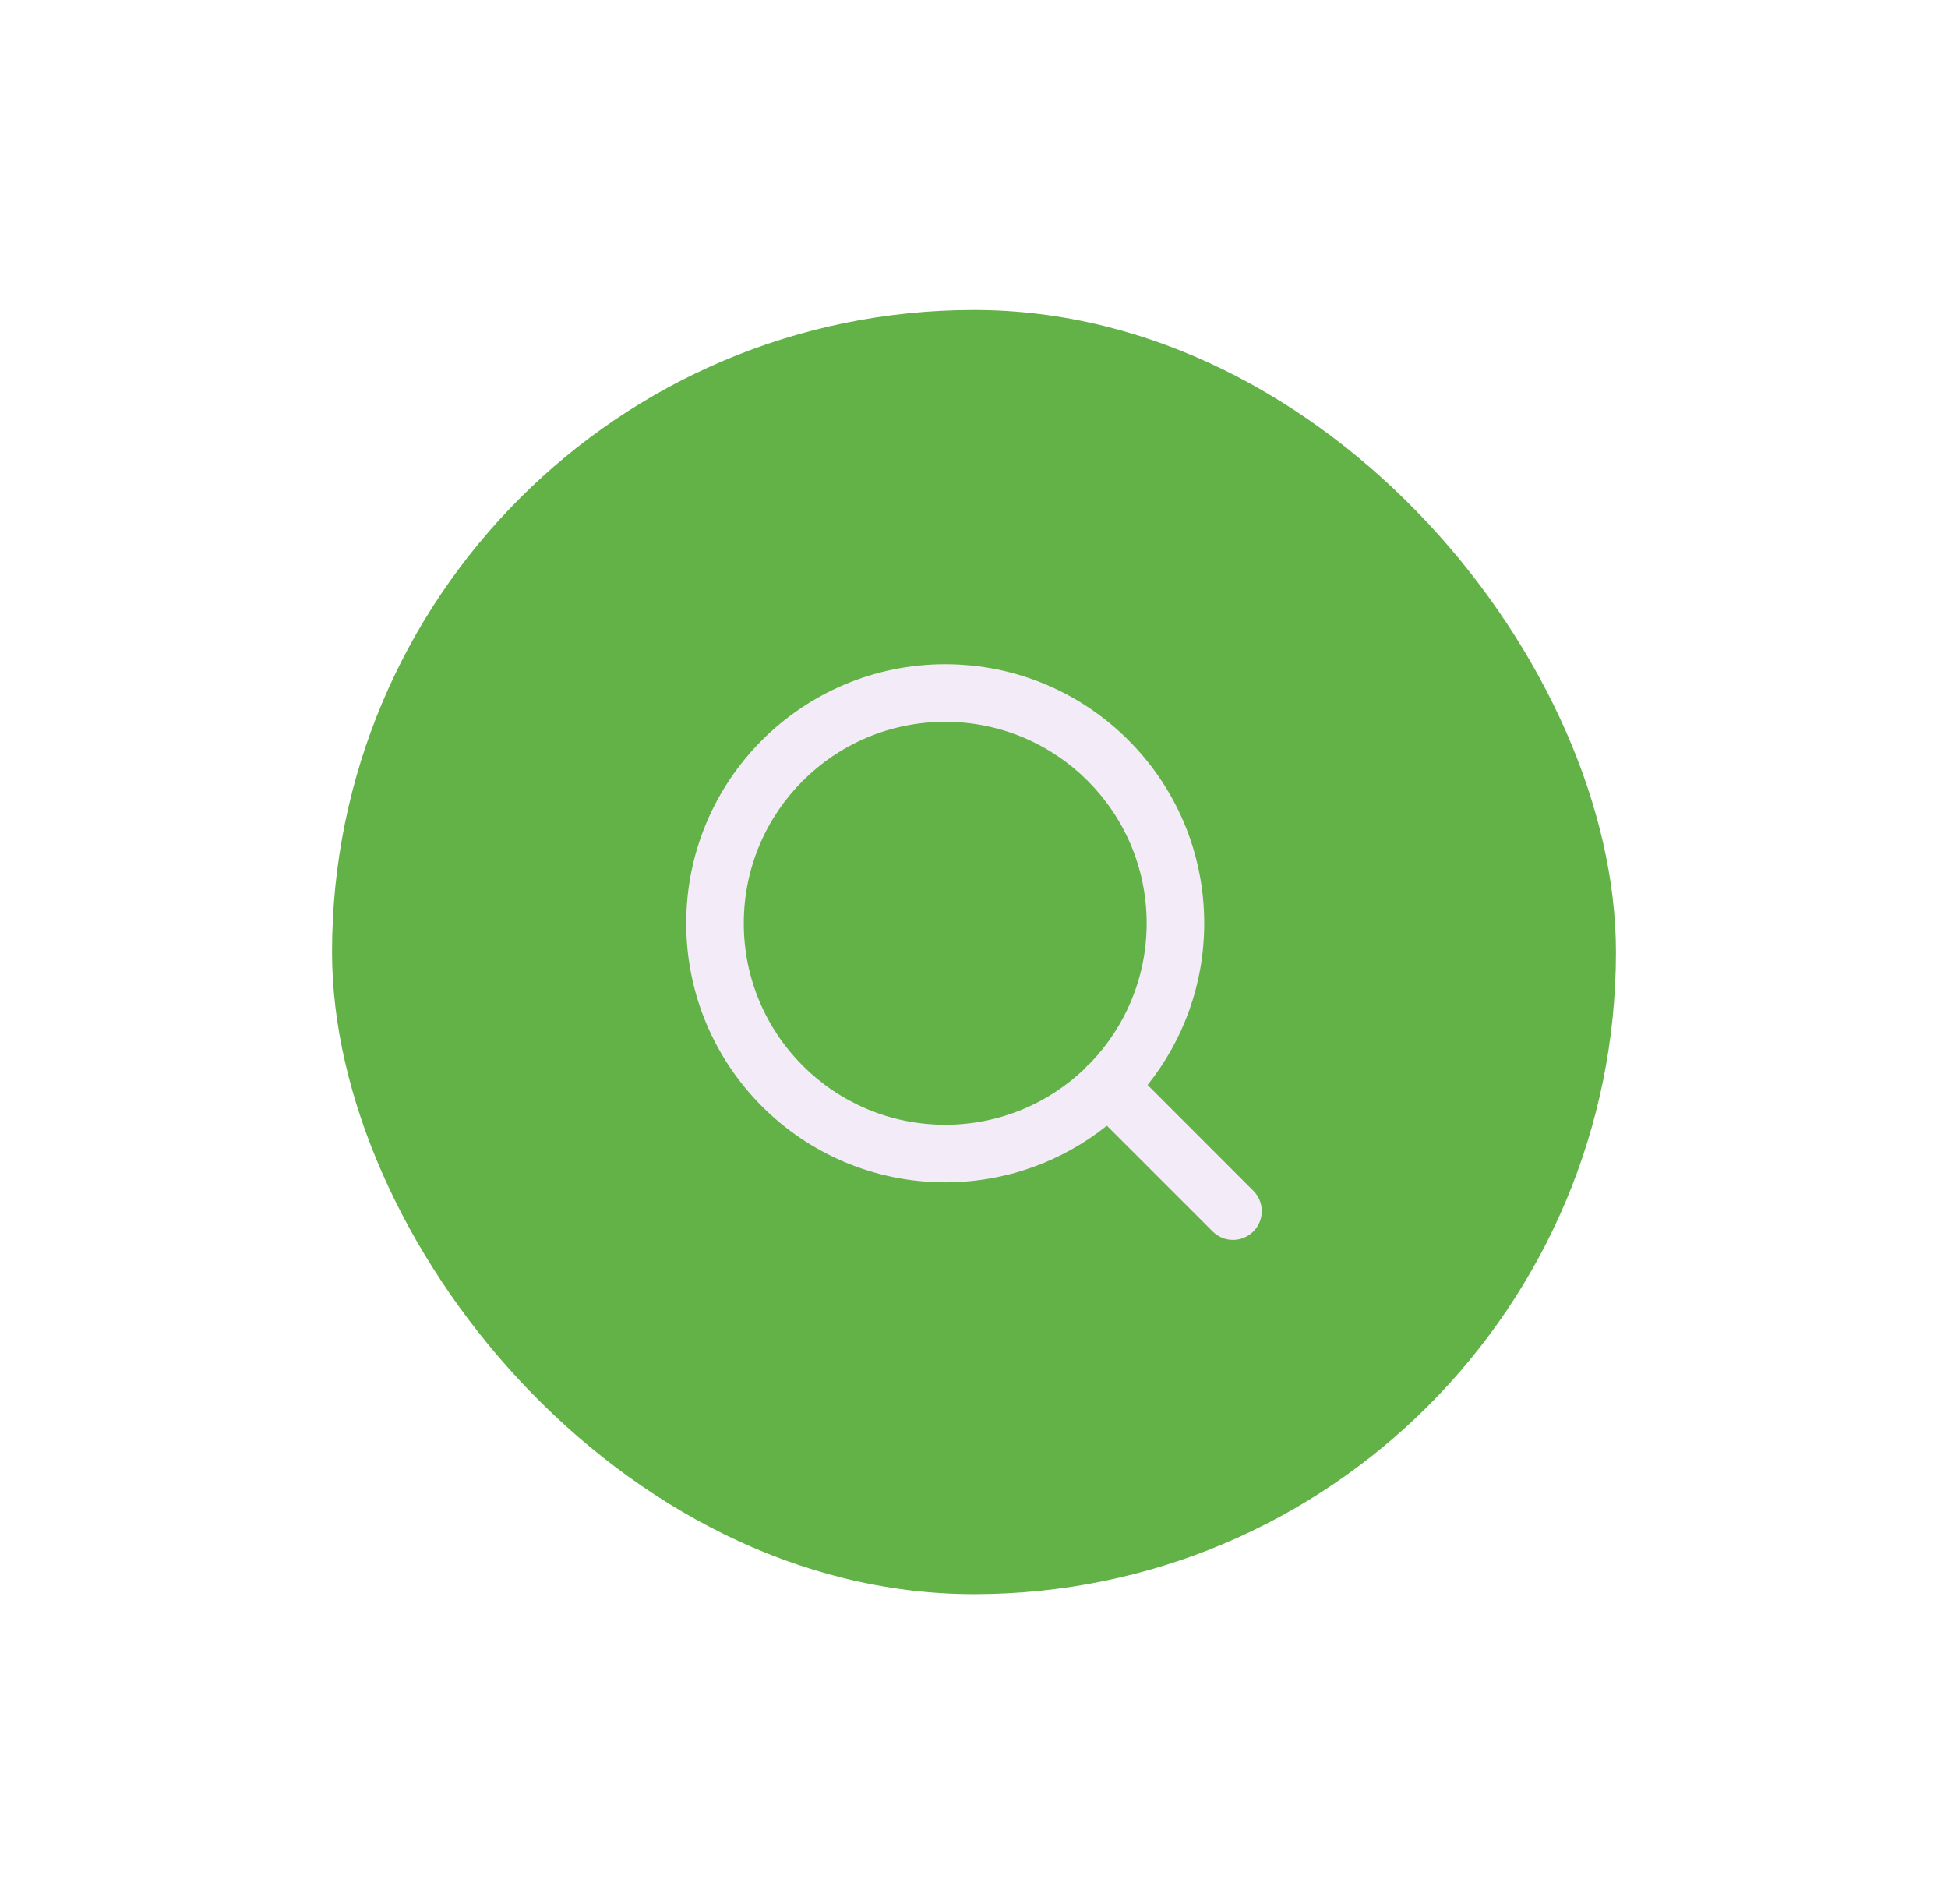<svg width="88" height="86" viewBox="0 0 88 86" fill="none" xmlns="http://www.w3.org/2000/svg">
<g filter="url(#filter0_dd_491_5013)">
<rect x="15" y="14" width="58" height="58" rx="29" fill="#62B247"/>
<path fill-rule="evenodd" clip-rule="evenodd" d="M33.6 41.7C33.6 36.674 37.674 32.6 42.7 32.6C47.726 32.6 51.8 36.674 51.8 41.7C51.8 44.152 50.83 46.377 49.254 48.013C49.209 48.048 49.166 48.085 49.126 48.126C49.085 48.166 49.048 48.209 49.013 48.254C47.377 49.83 45.152 50.8 42.7 50.8C37.674 50.8 33.6 46.726 33.6 41.7ZM50.003 50.842C48.001 52.443 45.462 53.4 42.7 53.4C36.238 53.4 31 48.162 31 41.7C31 35.238 36.238 30 42.7 30C49.162 30 54.4 35.238 54.4 41.7C54.4 44.462 53.443 47.001 51.842 49.003L56.619 53.781C57.127 54.288 57.127 55.112 56.619 55.619C56.112 56.127 55.288 56.127 54.781 55.619L50.003 50.842Z" fill="#F3EBF7"/>
</g>
<defs>
<filter id="filter0_dd_491_5013" x="0" y="-1" width="88" height="88" filterUnits="userSpaceOnUse" color-interpolation-filters="sRGB">
<feFlood flood-opacity="0" result="BackgroundImageFix"/>
<feColorMatrix in="SourceAlpha" type="matrix" values="0 0 0 0 0 0 0 0 0 0 0 0 0 0 0 0 0 0 127 0" result="hardAlpha"/>
<feOffset dx="-5" dy="-5"/>
<feGaussianBlur stdDeviation="5"/>
<feColorMatrix type="matrix" values="0 0 0 0 1 0 0 0 0 1 0 0 0 0 1 0 0 0 1 0"/>
<feBlend mode="normal" in2="BackgroundImageFix" result="effect1_dropShadow_491_5013"/>
<feColorMatrix in="SourceAlpha" type="matrix" values="0 0 0 0 0 0 0 0 0 0 0 0 0 0 0 0 0 0 127 0" result="hardAlpha"/>
<feOffset dx="5" dy="5"/>
<feGaussianBlur stdDeviation="5"/>
<feColorMatrix type="matrix" values="0 0 0 0 0.667 0 0 0 0 0.667 0 0 0 0 0.8 0 0 0 0.5 0"/>
<feBlend mode="normal" in2="effect1_dropShadow_491_5013" result="effect2_dropShadow_491_5013"/>
<feBlend mode="normal" in="SourceGraphic" in2="effect2_dropShadow_491_5013" result="shape"/>
</filter>
</defs>
</svg>
